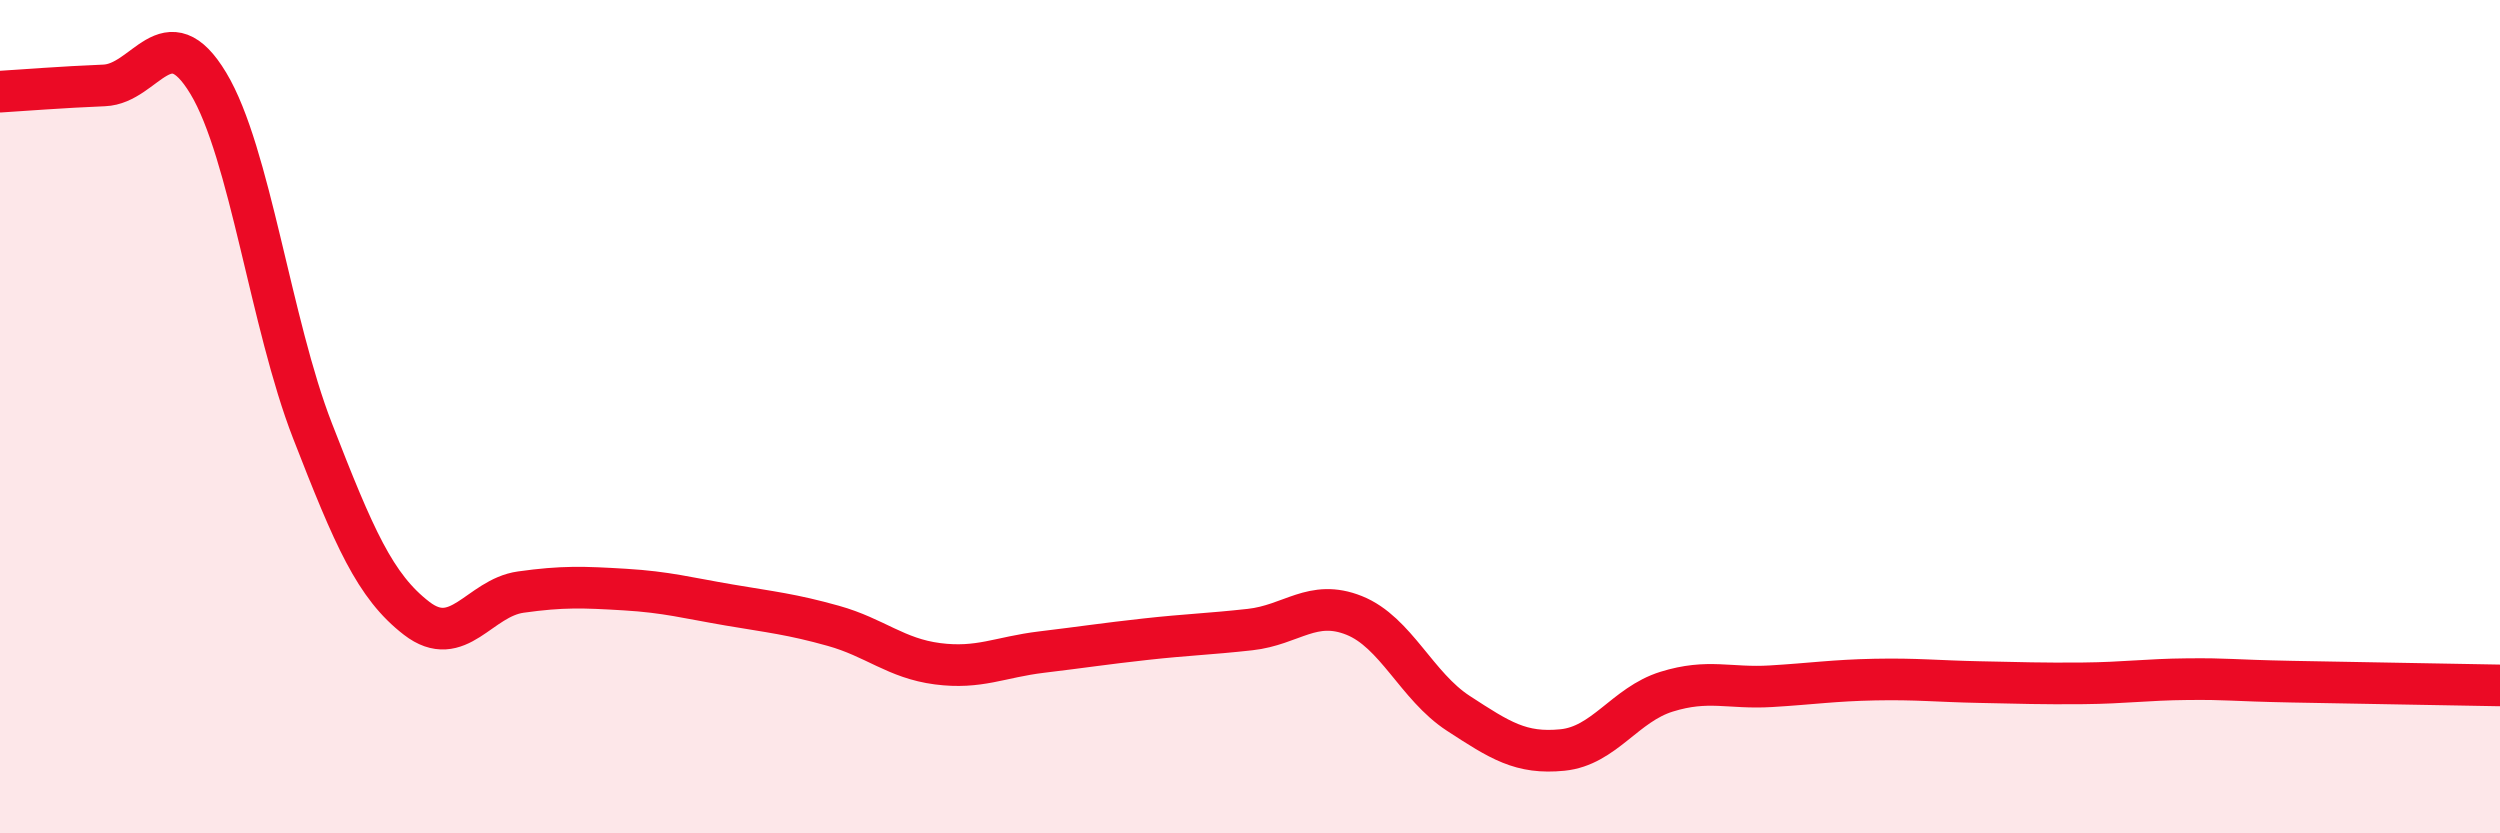 
    <svg width="60" height="20" viewBox="0 0 60 20" xmlns="http://www.w3.org/2000/svg">
      <path
        d="M 0,2.2 C 0.5,2.17 1.5,2.09 2.5,2.05 C 3.5,2.01 4,0.34 5,2 C 6,3.66 6.5,7.77 7.5,10.34 C 8.5,12.91 9,14.07 10,14.84 C 11,15.61 11.5,14.35 12.5,14.21 C 13.5,14.07 14,14.09 15,14.15 C 16,14.21 16.5,14.35 17.5,14.52 C 18.5,14.69 19,14.74 20,15.02 C 21,15.3 21.5,15.8 22.5,15.93 C 23.5,16.06 24,15.77 25,15.65 C 26,15.53 26.5,15.45 27.5,15.34 C 28.5,15.23 29,15.22 30,15.11 C 31,15 31.5,14.37 32.5,14.77 C 33.5,15.17 34,16.47 35,17.12 C 36,17.77 36.5,18.1 37.5,18 C 38.5,17.9 39,16.91 40,16.6 C 41,16.29 41.5,16.53 42.5,16.47 C 43.5,16.41 44,16.33 45,16.31 C 46,16.29 46.5,16.35 47.5,16.37 C 48.5,16.39 49,16.41 50,16.4 C 51,16.39 51.5,16.31 52.5,16.3 C 53.5,16.29 53.5,16.33 55,16.36 C 56.5,16.39 59,16.43 60,16.45L60 20L0 20Z"
        fill="#EB0A25"
        opacity="0.1"
        stroke-linecap="round"
        stroke-linejoin="round"
      />
      <path
        d="M 0,2.2 C 0.5,2.17 1.5,2.09 2.5,2.05 C 3.5,2.01 4,0.34 5,2 C 6,3.66 6.5,7.77 7.5,10.34 C 8.5,12.91 9,14.07 10,14.84 C 11,15.61 11.5,14.35 12.5,14.21 C 13.5,14.07 14,14.09 15,14.15 C 16,14.21 16.5,14.35 17.5,14.52 C 18.5,14.69 19,14.74 20,15.02 C 21,15.3 21.5,15.8 22.5,15.93 C 23.5,16.06 24,15.77 25,15.65 C 26,15.53 26.5,15.45 27.5,15.34 C 28.5,15.23 29,15.22 30,15.11 C 31,15 31.5,14.37 32.5,14.77 C 33.5,15.17 34,16.47 35,17.12 C 36,17.77 36.5,18.1 37.5,18 C 38.5,17.9 39,16.91 40,16.6 C 41,16.29 41.5,16.53 42.5,16.47 C 43.5,16.41 44,16.33 45,16.31 C 46,16.29 46.5,16.35 47.5,16.37 C 48.5,16.39 49,16.41 50,16.4 C 51,16.39 51.5,16.31 52.5,16.3 C 53.5,16.29 53.5,16.33 55,16.36 C 56.5,16.39 59,16.43 60,16.45"
        stroke="#EB0A25"
        stroke-width="1"
        fill="none"
        stroke-linecap="round"
        stroke-linejoin="round"
      />
    </svg>
  